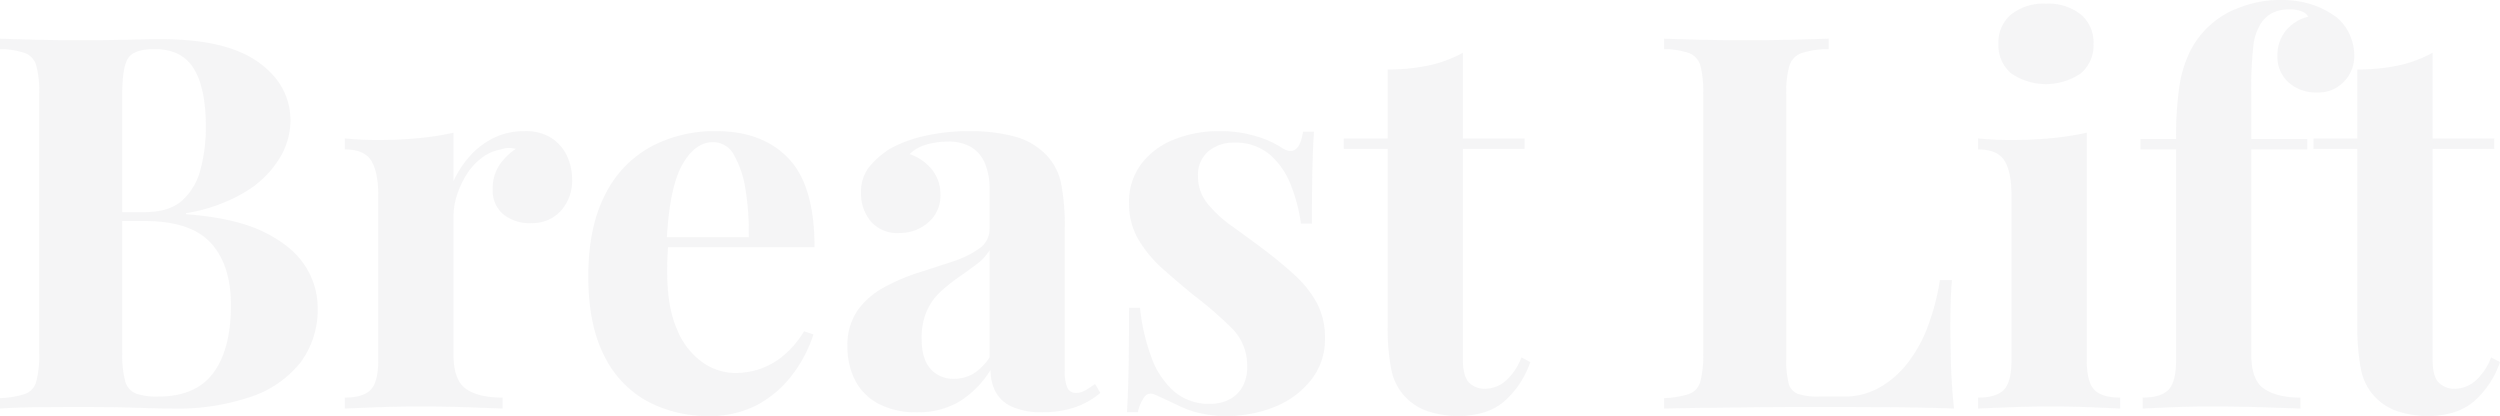 <svg xmlns="http://www.w3.org/2000/svg" width="574.2" height="95.52" viewBox="0 0 574.2 95.52">
  <path id="Path_3868" data-name="Path 3868" d="M4.08,45.04q3.12.12,8.16.24t10.08.12q5.76,0,11.16-.12t7.68-.12q14.88,0,22.26,5.28T70.8,64a16.83,16.83,0,0,1-2.52,8.52,23.113,23.113,0,0,1-7.8,7.68A38.534,38.534,0,0,1,46.8,85.12v.24q11.28.84,17.88,4.08t9.48,7.8a17.507,17.507,0,0,1,2.88,9.48,20.274,20.274,0,0,1-3.96,12.72,24.4,24.4,0,0,1-11.4,7.86A52.164,52.164,0,0,1,43.92,130q-2.88,0-8.28-.18t-13.08-.18q-5.28,0-10.32.06t-8.16.3v-2.4a21.187,21.187,0,0,0,5.76-.96,4.17,4.17,0,0,0,2.58-2.88,23.727,23.727,0,0,0,.66-6.48V57.76a23.631,23.631,0,0,0-.66-6.54,4.325,4.325,0,0,0-2.64-2.88,17.8,17.8,0,0,0-5.7-.9Zm35.52,2.4q-4.68,0-6.06,2.04t-1.38,8.28v59.52a23.137,23.137,0,0,0,.66,6.36,4.22,4.22,0,0,0,2.4,2.88,14.376,14.376,0,0,0,5.22.72q8.64,0,12.66-5.46t4.02-15.54q0-9.24-4.62-14.28T37.2,86.92H27V84.88H37.32q5.64,0,8.64-2.7a14.4,14.4,0,0,0,4.2-7.2,37.375,37.375,0,0,0,1.2-9.66q0-8.88-2.76-13.38T39.6,47.44Zm84.96,18.84a10.949,10.949,0,0,1,6.24,1.62,9.809,9.809,0,0,1,3.54,4.14,12.669,12.669,0,0,1,1.14,5.28,10.337,10.337,0,0,1-2.58,7.26,8.755,8.755,0,0,1-6.78,2.82,9.449,9.449,0,0,1-6.54-2.1,7.132,7.132,0,0,1-2.34-5.58,9.752,9.752,0,0,1,1.5-5.58,14.159,14.159,0,0,1,3.78-3.78,5.371,5.371,0,0,0-3.36.12,9.823,9.823,0,0,0-4.32,1.86,14.065,14.065,0,0,0-3.48,3.72,20.36,20.36,0,0,0-2.28,4.8,16.058,16.058,0,0,0-.84,4.98v31.8q0,5.76,2.82,7.8t8.46,2.04V130q-2.76-.12-8.04-.3t-11.04-.18q-4.8,0-9.72.18t-7.44.3v-2.52q4.2,0,5.94-1.8t1.74-6.84V81.04q0-5.4-1.62-7.98t-6.06-2.58V67.96q3.84.36,7.44.36,5.04,0,9.42-.42a65.039,65.039,0,0,0,8.1-1.26V77.8a21.929,21.929,0,0,1,3.84-5.88,17.879,17.879,0,0,1,5.52-4.14A15.856,15.856,0,0,1,124.56,66.28Zm44.04,0q10.56,0,16.56,6.24t6,20.4H151.68l-.24-2.28h24.6a58.255,58.255,0,0,0-.72-10.86,23.03,23.03,0,0,0-2.64-7.98,5.424,5.424,0,0,0-4.8-3q-4.2,0-7.14,5.28T157.2,91.6l.36.72q-.12,1.44-.18,3t-.06,3.24q0,8.28,2.34,13.44a16.965,16.965,0,0,0,5.94,7.5,13.3,13.3,0,0,0,7.32,2.34,18.779,18.779,0,0,0,5.22-.78,16.814,16.814,0,0,0,5.46-2.88,21.984,21.984,0,0,0,5.16-5.94l2.16.72a31.237,31.237,0,0,1-4.56,8.88,25,25,0,0,1-7.92,7.08,22.74,22.74,0,0,1-11.52,2.76,29.069,29.069,0,0,1-14.4-3.48,23.933,23.933,0,0,1-9.78-10.56q-3.54-7.08-3.54-18,0-11.16,3.78-18.6a25.338,25.338,0,0,1,10.44-11.1A31,31,0,0,1,168.6,66.28Zm46.08,64.56a18.048,18.048,0,0,1-9-2.04,12.616,12.616,0,0,1-5.28-5.46,16.777,16.777,0,0,1-1.68-7.5,14.01,14.01,0,0,1,2.34-8.4,18.055,18.055,0,0,1,6.06-5.28,44.272,44.272,0,0,1,7.86-3.36q4.14-1.32,7.92-2.58a21.811,21.811,0,0,0,6.12-3,5.368,5.368,0,0,0,2.34-4.5V79.36a14.455,14.455,0,0,0-1.02-5.58A7.9,7.9,0,0,0,227.22,70a10.125,10.125,0,0,0-5.46-1.32,18.032,18.032,0,0,0-4.8.66A8.758,8.758,0,0,0,213,71.56a10.957,10.957,0,0,1,5.22,3.66,9.013,9.013,0,0,1,1.86,5.58,8.07,8.07,0,0,1-2.82,6.48,9.949,9.949,0,0,1-6.66,2.4,7.976,7.976,0,0,1-6.54-2.7,9.963,9.963,0,0,1-2.22-6.54,9.221,9.221,0,0,1,1.74-5.76,19.337,19.337,0,0,1,4.86-4.32,29.5,29.5,0,0,1,8.1-3,46.144,46.144,0,0,1,10.26-1.08,40.1,40.1,0,0,1,9.96,1.14,15.871,15.871,0,0,1,7.44,4.14,13.169,13.169,0,0,1,3.6,6.78,50.847,50.847,0,0,1,.84,10.14v32.64a9.837,9.837,0,0,0,.6,4.14,2.117,2.117,0,0,0,2.04,1.14,4.091,4.091,0,0,0,2.1-.6q1.02-.6,2.22-1.44l1.2,2.04a17.751,17.751,0,0,1-5.82,3.3,22.5,22.5,0,0,1-7.38,1.14,16.624,16.624,0,0,1-7.08-1.26,7.953,7.953,0,0,1-3.78-3.42,10.646,10.646,0,0,1-1.14-5.04,22.44,22.44,0,0,1-6.96,7.14A18.268,18.268,0,0,1,214.68,130.84Zm8.52-7.68a8.621,8.621,0,0,0,4.38-1.14,12.087,12.087,0,0,0,3.78-3.78V93.64a11.418,11.418,0,0,1-3,3.24q-1.92,1.44-4.08,2.94a40.458,40.458,0,0,0-4.14,3.3,13.412,13.412,0,0,0-3.18,4.44,15.294,15.294,0,0,0-1.2,6.36q0,4.68,2.04,6.96A6.894,6.894,0,0,0,223.2,123.16Zm60.84-56.88a27.921,27.921,0,0,1,8.82,1.26A21.72,21.72,0,0,1,298.32,70q4.08,2.76,5.04-3.6h2.52q-.24,3.36-.36,8.22t-.12,12.9h-2.52a38.227,38.227,0,0,0-2.28-8.76,17.651,17.651,0,0,0-4.86-7.08,12.089,12.089,0,0,0-8.22-2.76,8.935,8.935,0,0,0-5.88,1.98,6.968,6.968,0,0,0-2.4,5.7,9.788,9.788,0,0,0,2.16,6.3,28.054,28.054,0,0,0,5.58,5.16q3.42,2.46,7.14,5.22,3.96,3,7.2,5.94a24.967,24.967,0,0,1,5.16,6.42,16.888,16.888,0,0,1,1.92,8.28,14.92,14.92,0,0,1-3.12,9.42,20.082,20.082,0,0,1-8.22,6.18,28.8,28.8,0,0,1-11.34,2.16,26.031,26.031,0,0,1-6.42-.72,22.071,22.071,0,0,1-4.86-1.8q-1.56-.72-2.94-1.38t-2.58-1.14a1.829,1.829,0,0,0-2.1.84,8.766,8.766,0,0,0-1.38,3.36h-2.52q.24-3.84.36-9.36t.12-14.64h2.52a45.985,45.985,0,0,0,2.64,11.46,19,19,0,0,0,5.22,7.8,12.386,12.386,0,0,0,8.34,2.82,9.783,9.783,0,0,0,3.96-.84,7.254,7.254,0,0,0,3.18-2.76,8.807,8.807,0,0,0,1.26-4.92,11.988,11.988,0,0,0-3.42-8.76,86.159,86.159,0,0,0-8.7-7.56q-3.84-3.12-7.26-6.18a28.36,28.36,0,0,1-5.58-6.72,16.1,16.1,0,0,1-2.16-8.34,14.449,14.449,0,0,1,2.88-9.12,17.474,17.474,0,0,1,7.62-5.58A27.509,27.509,0,0,1,284.04,66.28Zm56.04-18V67.96h14.16v2.4H340.08v48.48q0,3.6,1.32,5.1a5,5,0,0,0,3.96,1.5,7.181,7.181,0,0,0,4.32-1.62,13.345,13.345,0,0,0,3.84-5.58l2.04,1.08a21.136,21.136,0,0,1-5.82,8.88q-3.9,3.48-10.62,3.48a21.618,21.618,0,0,1-6.96-1.02,12.564,12.564,0,0,1-8.52-9.6,49.751,49.751,0,0,1-.84-10.14V70.36H312.72v-2.4H322.8V52.12a45.016,45.016,0,0,0,9.3-.9A28.938,28.938,0,0,0,340.08,48.28Zm84-3.24v2.4a20.44,20.44,0,0,0-6.18.9,4.493,4.493,0,0,0-2.82,2.88,21.753,21.753,0,0,0-.72,6.54v60.96a20.733,20.733,0,0,0,.54,5.52,3.445,3.445,0,0,0,2.16,2.4,14.835,14.835,0,0,0,4.86.6h5.88a16.08,16.08,0,0,0,7.68-1.92,21.279,21.279,0,0,0,6.48-5.46,31.351,31.351,0,0,0,4.8-8.46,53.063,53.063,0,0,0,2.88-10.92h2.76q-.36,4.08-.36,10.56,0,2.76.12,8.04t.72,10.92q-6.12-.24-13.8-.3t-13.68-.06h-7.68q-4.68,0-10.08.06l-10.92.12q-5.52.06-10.44.18v-2.4a21.187,21.187,0,0,0,5.76-.96,4.17,4.17,0,0,0,2.58-2.88,23.728,23.728,0,0,0,.66-6.48V57.76a23.632,23.632,0,0,0-.66-6.54,4.325,4.325,0,0,0-2.64-2.88,17.8,17.8,0,0,0-5.7-.9v-2.4q3,.12,8.1.24t10.86.12q5.28,0,10.38-.12T424.08,45.04ZM474,37a12.048,12.048,0,0,1,7.98,2.46,8.364,8.364,0,0,1,2.94,6.78,8.364,8.364,0,0,1-2.94,6.78,14.173,14.173,0,0,1-15.96,0,8.364,8.364,0,0,1-2.94-6.78,8.364,8.364,0,0,1,2.94-6.78A12.048,12.048,0,0,1,474,37Zm9.36,29.64v52.2q0,5.04,1.74,6.84t5.94,1.8V130q-2.16-.12-6.72-.3t-9.24-.18q-4.68,0-9.48.18t-7.2.3v-2.52q4.2,0,5.94-1.8t1.74-6.84V81.04q0-5.4-1.62-7.98t-6.06-2.58V67.96q3.84.36,7.44.36,5.04,0,9.42-.42A65.039,65.039,0,0,0,483.36,66.64Zm44.52-30.48a22.4,22.4,0,0,1,7.32,1.08,20.063,20.063,0,0,1,5.52,2.88,10.854,10.854,0,0,1,2.88,3.66,11.537,11.537,0,0,1,1.2,5.34,8.227,8.227,0,0,1-2.34,5.76,8.035,8.035,0,0,1-6.18,2.52,9.512,9.512,0,0,1-6.54-2.28,7.9,7.9,0,0,1-2.58-6.24,8.954,8.954,0,0,1,1.8-5.52A9.493,9.493,0,0,1,534.24,40a2.774,2.774,0,0,0-1.44-1.2,7.193,7.193,0,0,0-2.88-.48,8.3,8.3,0,0,0-3.96.84,6.92,6.92,0,0,0-2.52,2.28,11.549,11.549,0,0,0-1.8,5.22,82.959,82.959,0,0,0-.48,10.5V68.08H534v2.4H521.16v47.16q0,5.88,3,7.86t8.28,1.98V130q-3.12-.12-8.76-.3t-11.88-.18q-4.56,0-8.94.18t-6.66.3v-2.52q4.2,0,5.94-1.8t1.74-6.84V70.48h-8.16v-2.4h8.16a80.786,80.786,0,0,1,.72-11.82,27.25,27.25,0,0,1,2.4-8.1A20.313,20.313,0,0,1,518.46,37.9,25.281,25.281,0,0,1,527.88,36.16ZM562.8,48.28V67.96h14.16v2.4H562.8v48.48q0,3.6,1.32,5.1a5,5,0,0,0,3.96,1.5,7.181,7.181,0,0,0,4.32-1.62,13.345,13.345,0,0,0,3.84-5.58l2.04,1.08a21.137,21.137,0,0,1-5.82,8.88q-3.9,3.48-10.62,3.48a21.618,21.618,0,0,1-6.96-1.02,12.564,12.564,0,0,1-8.52-9.6,49.751,49.751,0,0,1-.84-10.14V70.36H535.44v-2.4h10.08V52.12a45.017,45.017,0,0,0,9.3-.9A28.938,28.938,0,0,0,562.8,48.28Z" transform="translate(-4.08 -36.16)" fill="#37313f" opacity="0.05"/>
</svg>

